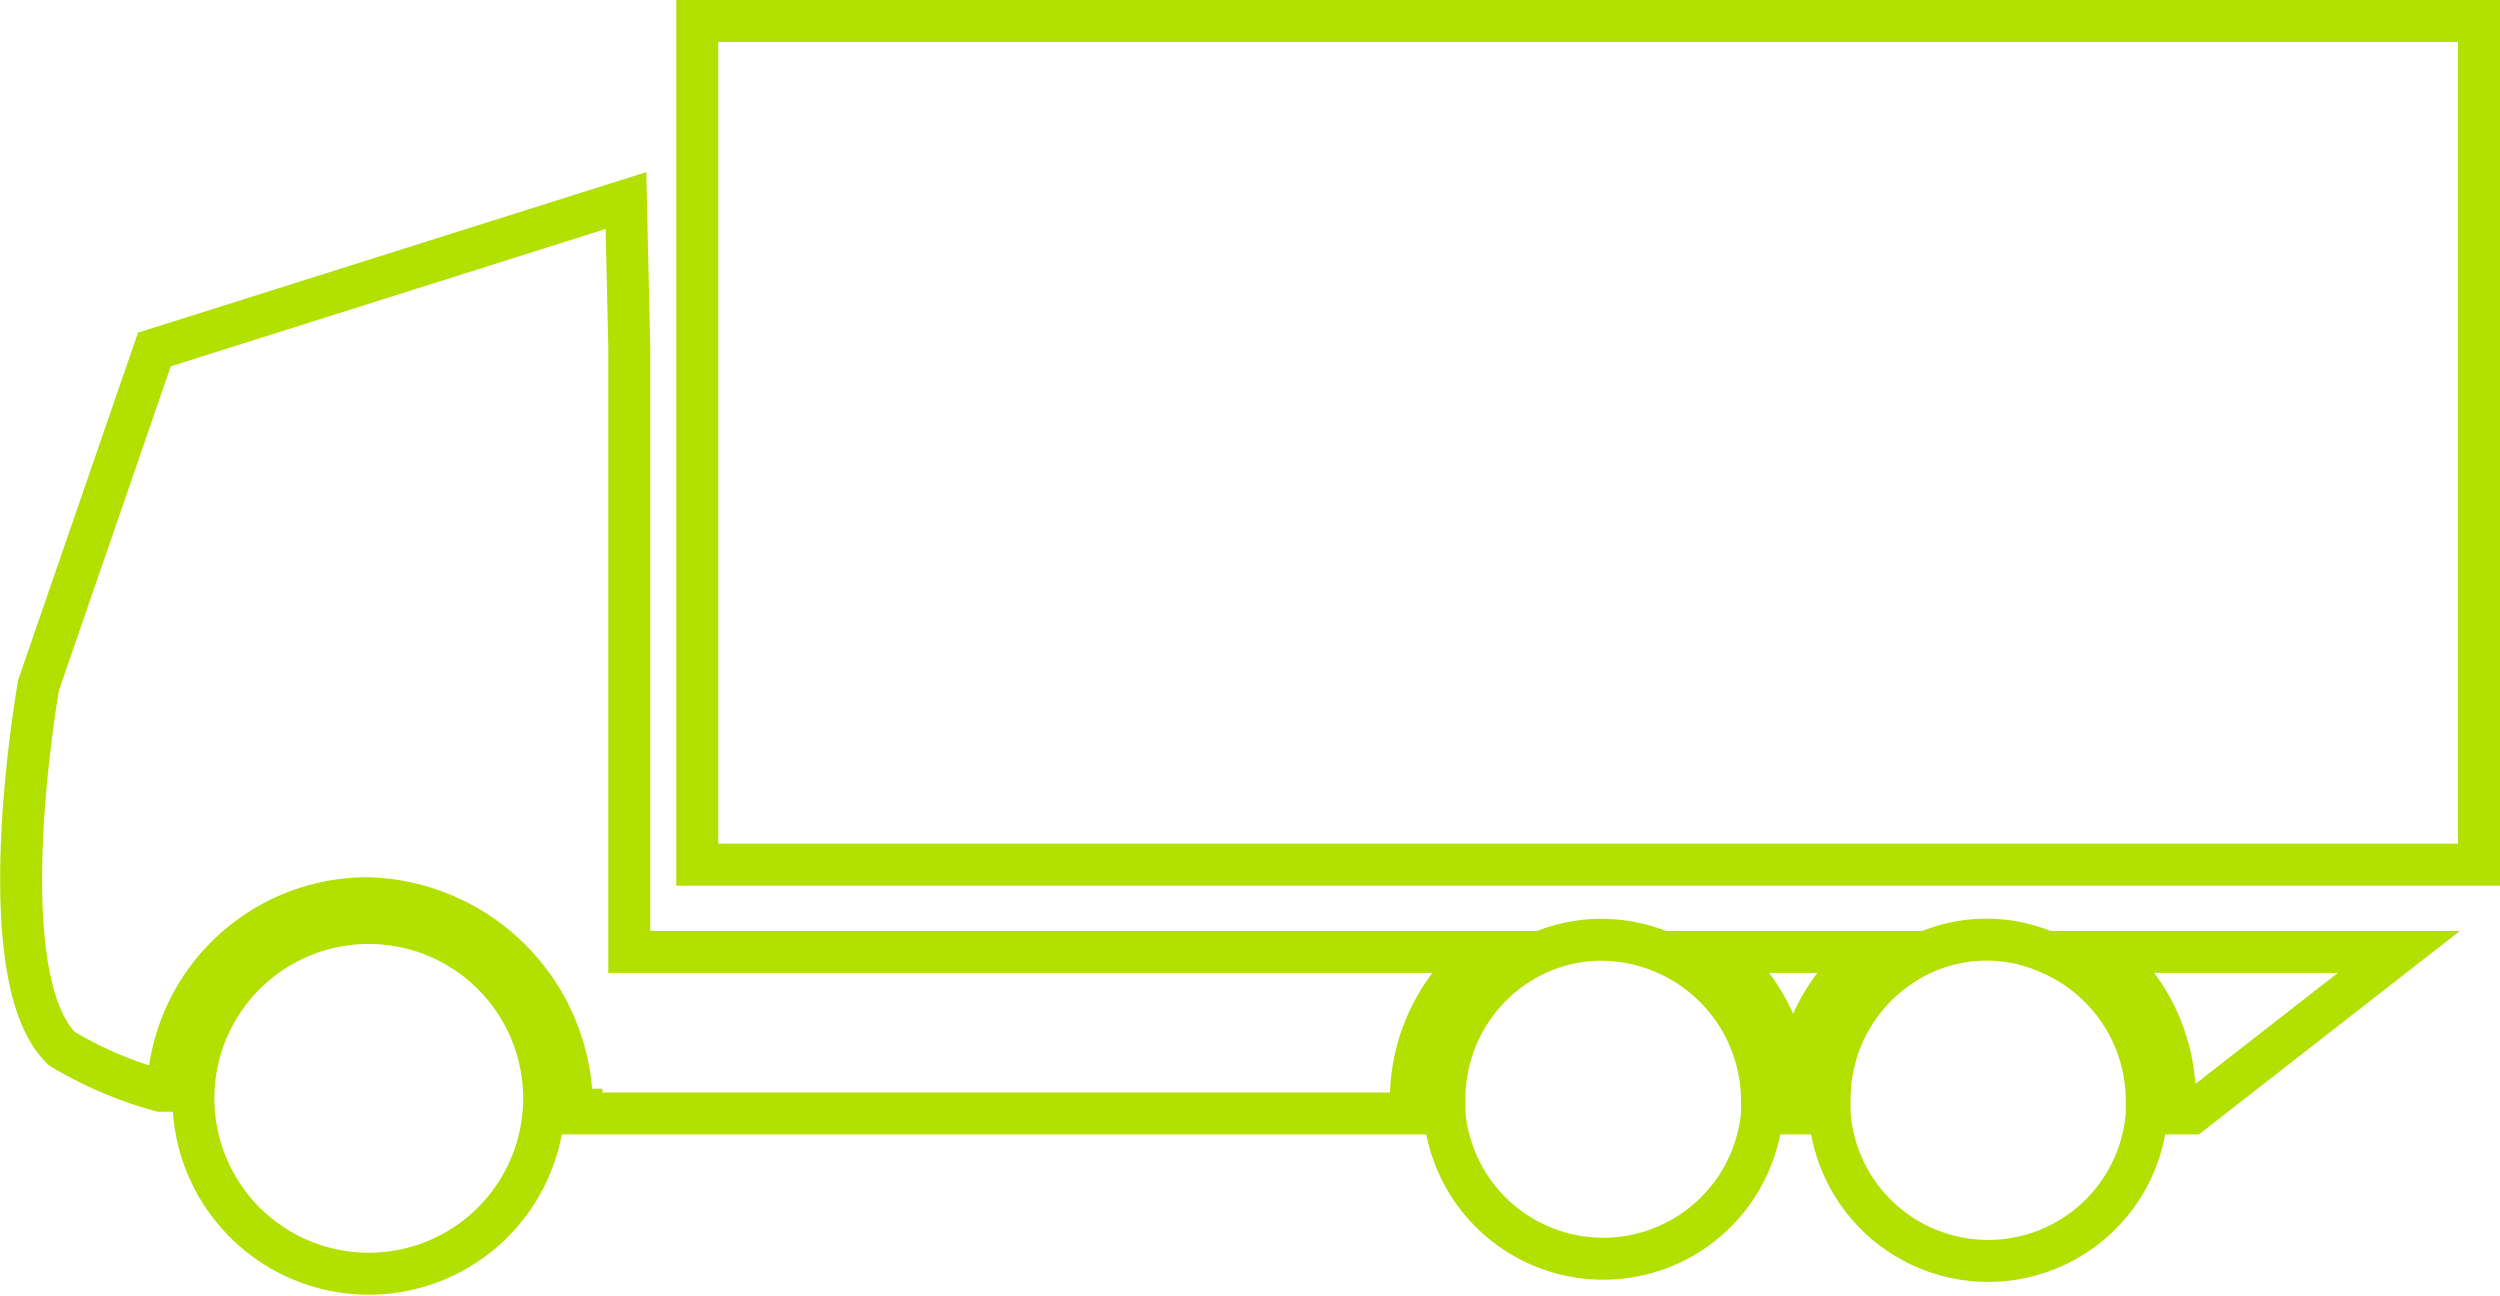 <svg xmlns="http://www.w3.org/2000/svg" viewBox="0 0 59.59 30.88"><defs><style>.cls-1{fill:none;stroke:#b1e001;stroke-miterlimit:10;}</style></defs><g id="Layer_2" data-name="Layer 2"><g id="Layer_1-2" data-name="Layer 1"><rect class="cls-1" x="16.62" y="0.5" width="42.47" height="20.11"/><path class="cls-1" d="M8.79,22A4.18,4.18,0,1,1,4.61,26.2h0A4.18,4.18,0,0,1,8.79,22Z"/><path class="cls-1" d="M.92,16.33l2.76-8L14.92,4.78,15,8.31l0,14.38H35.33a4.48,4.48,0,0,0-1.7,3.53v.32H13.86v-.09h-.23v-.22a5,5,0,0,0-4.86-4.82A4.76,4.76,0,0,0,4,26H3.83a9.4,9.4,0,0,1-2.35-1C-.32,23.28.92,16.33.92,16.33Z"/><path class="cls-1" d="M41,22.69H44.5a4.51,4.51,0,0,0-1.7,3.53v.32h-.13v-.32A4.52,4.52,0,0,0,41,22.69Z"/><path class="cls-1" d="M50.18,22.69h7l-4.94,3.85h-.4v-.32A4.5,4.5,0,0,0,50.18,22.69Z"/><path class="cls-1" d="M36.74,22.69a3.69,3.69,0,0,1,1.43-.29A3.85,3.85,0,0,1,42,26.22v.32a3.8,3.8,0,0,1-7.57,0v-.32A3.81,3.81,0,0,1,36.74,22.69Z"/><path class="cls-1" d="M45.92,22.69a3.64,3.64,0,0,1,2.86,0,3.83,3.83,0,0,1,2.39,3.53v.32a3.79,3.79,0,0,1-7.56,0v-.32A3.82,3.82,0,0,1,45.92,22.69Z"/></g></g></svg>